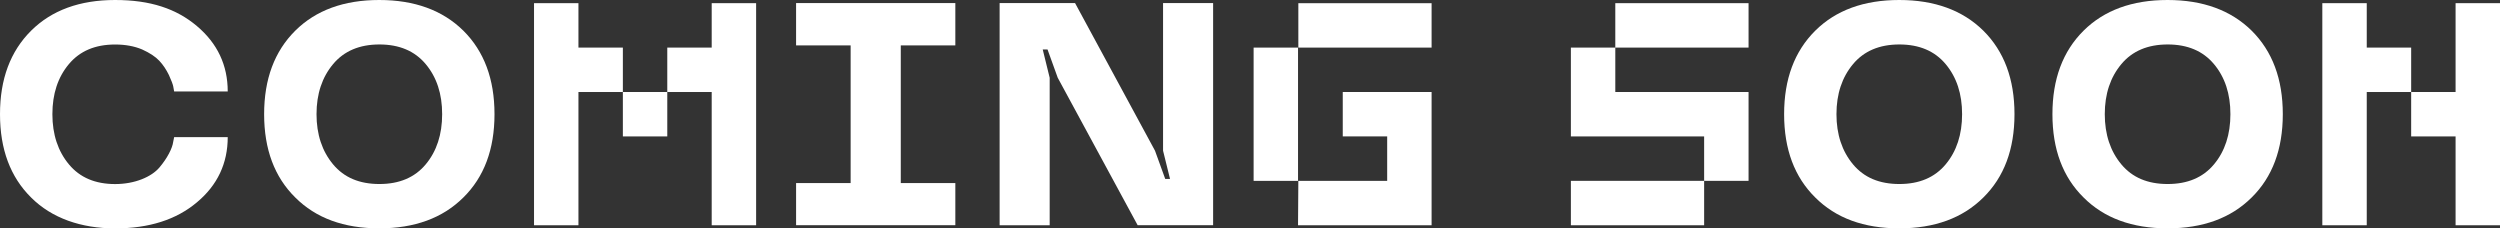 <?xml version="1.0" encoding="UTF-8"?><svg id="Layer_2" xmlns="http://www.w3.org/2000/svg" viewBox="0 0 567.34 51.82"><rect x="0" y="0" width="567.34" height="51.82" fill="#333333" stroke="none"/><defs><style>.cls-1{fill:#fff;}</style></defs><g id="Layer_1-2"><path class="cls-1" d="M0,25.91c0-7.98,2.36-14.27,7.07-18.95C11.74,2.32,18.11,0,26.12,0s13.89,1.97,18.56,5.91,7,8.89,7,14.84h-12.16c-.04-.28-.11-.67-.21-1.16s-.42-1.34-.98-2.57c-.6-1.23-1.3-2.29-2.18-3.23s-2.18-1.79-3.9-2.57c-1.76-.74-3.8-1.12-6.12-1.12-4.54,0-8.02,1.48-10.51,4.46s-3.73,6.75-3.73,11.36,1.27,8.4,3.76,11.39,5.98,4.46,10.48,4.46,8.26-1.65,10.05-3.76,2.95-4.39,3.13-5.84l.21-1.05h12.16c0,5.94-2.32,10.9-7,14.8-4.68,3.94-10.86,5.91-18.56,5.91s-14.38-2.32-19.05-7C2.36,40.18,0,33.89,0,25.91Z"/><path class="cls-1" d="M112.22,25.91c0,7.98-2.36,14.27-7.07,18.91-4.71,4.68-11.07,7-19.09,7s-14.38-2.32-19.05-7c-4.71-4.64-7.07-10.93-7.07-18.91s2.36-14.27,7.07-18.95c4.68-4.64,11.04-6.96,19.05-6.96s14.38,2.32,19.09,6.96c4.71,4.68,7.07,10.97,7.07,18.95ZM100.34,25.91c0-4.61-1.23-8.37-3.73-11.36s-6.01-4.46-10.51-4.46-8.02,1.48-10.51,4.46-3.76,6.75-3.76,11.36,1.27,8.4,3.76,11.39,5.98,4.46,10.51,4.46,8.02-1.48,10.51-4.46,3.73-6.79,3.73-11.39Z"/><path class="cls-1" d="M121.19,51.12V.72h10.08v10.08h10.08v10.08h10.08v-10.08h10.08V.72h10.08v50.4h-10.08v-30.24h-10.08v10.08h-10.08v-10.08h-10.08v30.24h-10.08Z"/><path class="cls-1" d="M216.8.7v9.6h-12.38v31.25h12.38v9.56h-36.14v-9.56h12.38V10.3h-12.38V.7h36.14Z"/><path class="cls-1" d="M258.18,51.12l-18.14-33.47-2.32-6.43h-1.09l1.58,6.43v33.47h-11.36V.7h17.12l18.14,33.5,2.32,6.4h1.09l-1.58-6.4V.7h11.36v50.41h-17.12Z"/><path class="cls-1" d="M284.49,10.8h10.08v30.24h-10.08V10.8ZM294.57,51.12l.07-10.08h20.16v-10.08h-10.08v-10.08h20.16v30.24h-30.31ZM294.64.72h30.24v10.08h-30.24V.72Z"/><path class="cls-1" d="M386.73,30.96h-30.24V10.8h10.08V.72h30.24v10.08h-30.24v10.08h30.24v20.16h-10.08v10.08h-30.24v-10.08h30.24v-10.08Z"/><path class="cls-1" d="M457.16,25.91c0,7.98-2.36,14.27-7.07,18.91-4.71,4.68-11.07,7-19.09,7s-14.38-2.32-19.05-7c-4.71-4.64-7.07-10.93-7.07-18.91s2.36-14.27,7.07-18.95c4.68-4.64,11.04-6.96,19.05-6.96s14.38,2.32,19.09,6.96c4.71,4.68,7.07,10.97,7.07,18.95ZM445.27,25.91c0-4.61-1.23-8.37-3.73-11.36s-6.01-4.46-10.51-4.46-8.02,1.48-10.51,4.46-3.76,6.75-3.76,11.36,1.27,8.4,3.76,11.39,5.98,4.46,10.51,4.46,8.02-1.48,10.51-4.46,3.73-6.79,3.73-11.39Z"/><path class="cls-1" d="M518.05,25.91c0,7.98-2.36,14.27-7.07,18.91-4.71,4.68-11.07,7-19.09,7s-14.38-2.32-19.05-7c-4.71-4.64-7.07-10.93-7.07-18.91s2.36-14.27,7.07-18.95c4.68-4.64,11.04-6.96,19.05-6.96s14.38,2.32,19.09,6.96c4.71,4.68,7.07,10.97,7.07,18.95ZM506.16,25.91c0-4.61-1.23-8.37-3.73-11.36s-6.01-4.46-10.51-4.46-8.02,1.48-10.51,4.46-3.76,6.75-3.76,11.36,1.27,8.4,3.76,11.39,5.98,4.46,10.51,4.46,8.02-1.48,10.51-4.46,3.73-6.79,3.73-11.39Z"/><path class="cls-1" d="M527.02.72h10.08v10.08h10.08v10.08h10.08V.72h10.08v50.4h-10.08v-20.16h-10.08v-10.08h-10.08v30.24h-10.08V.72Z"/></g></svg>